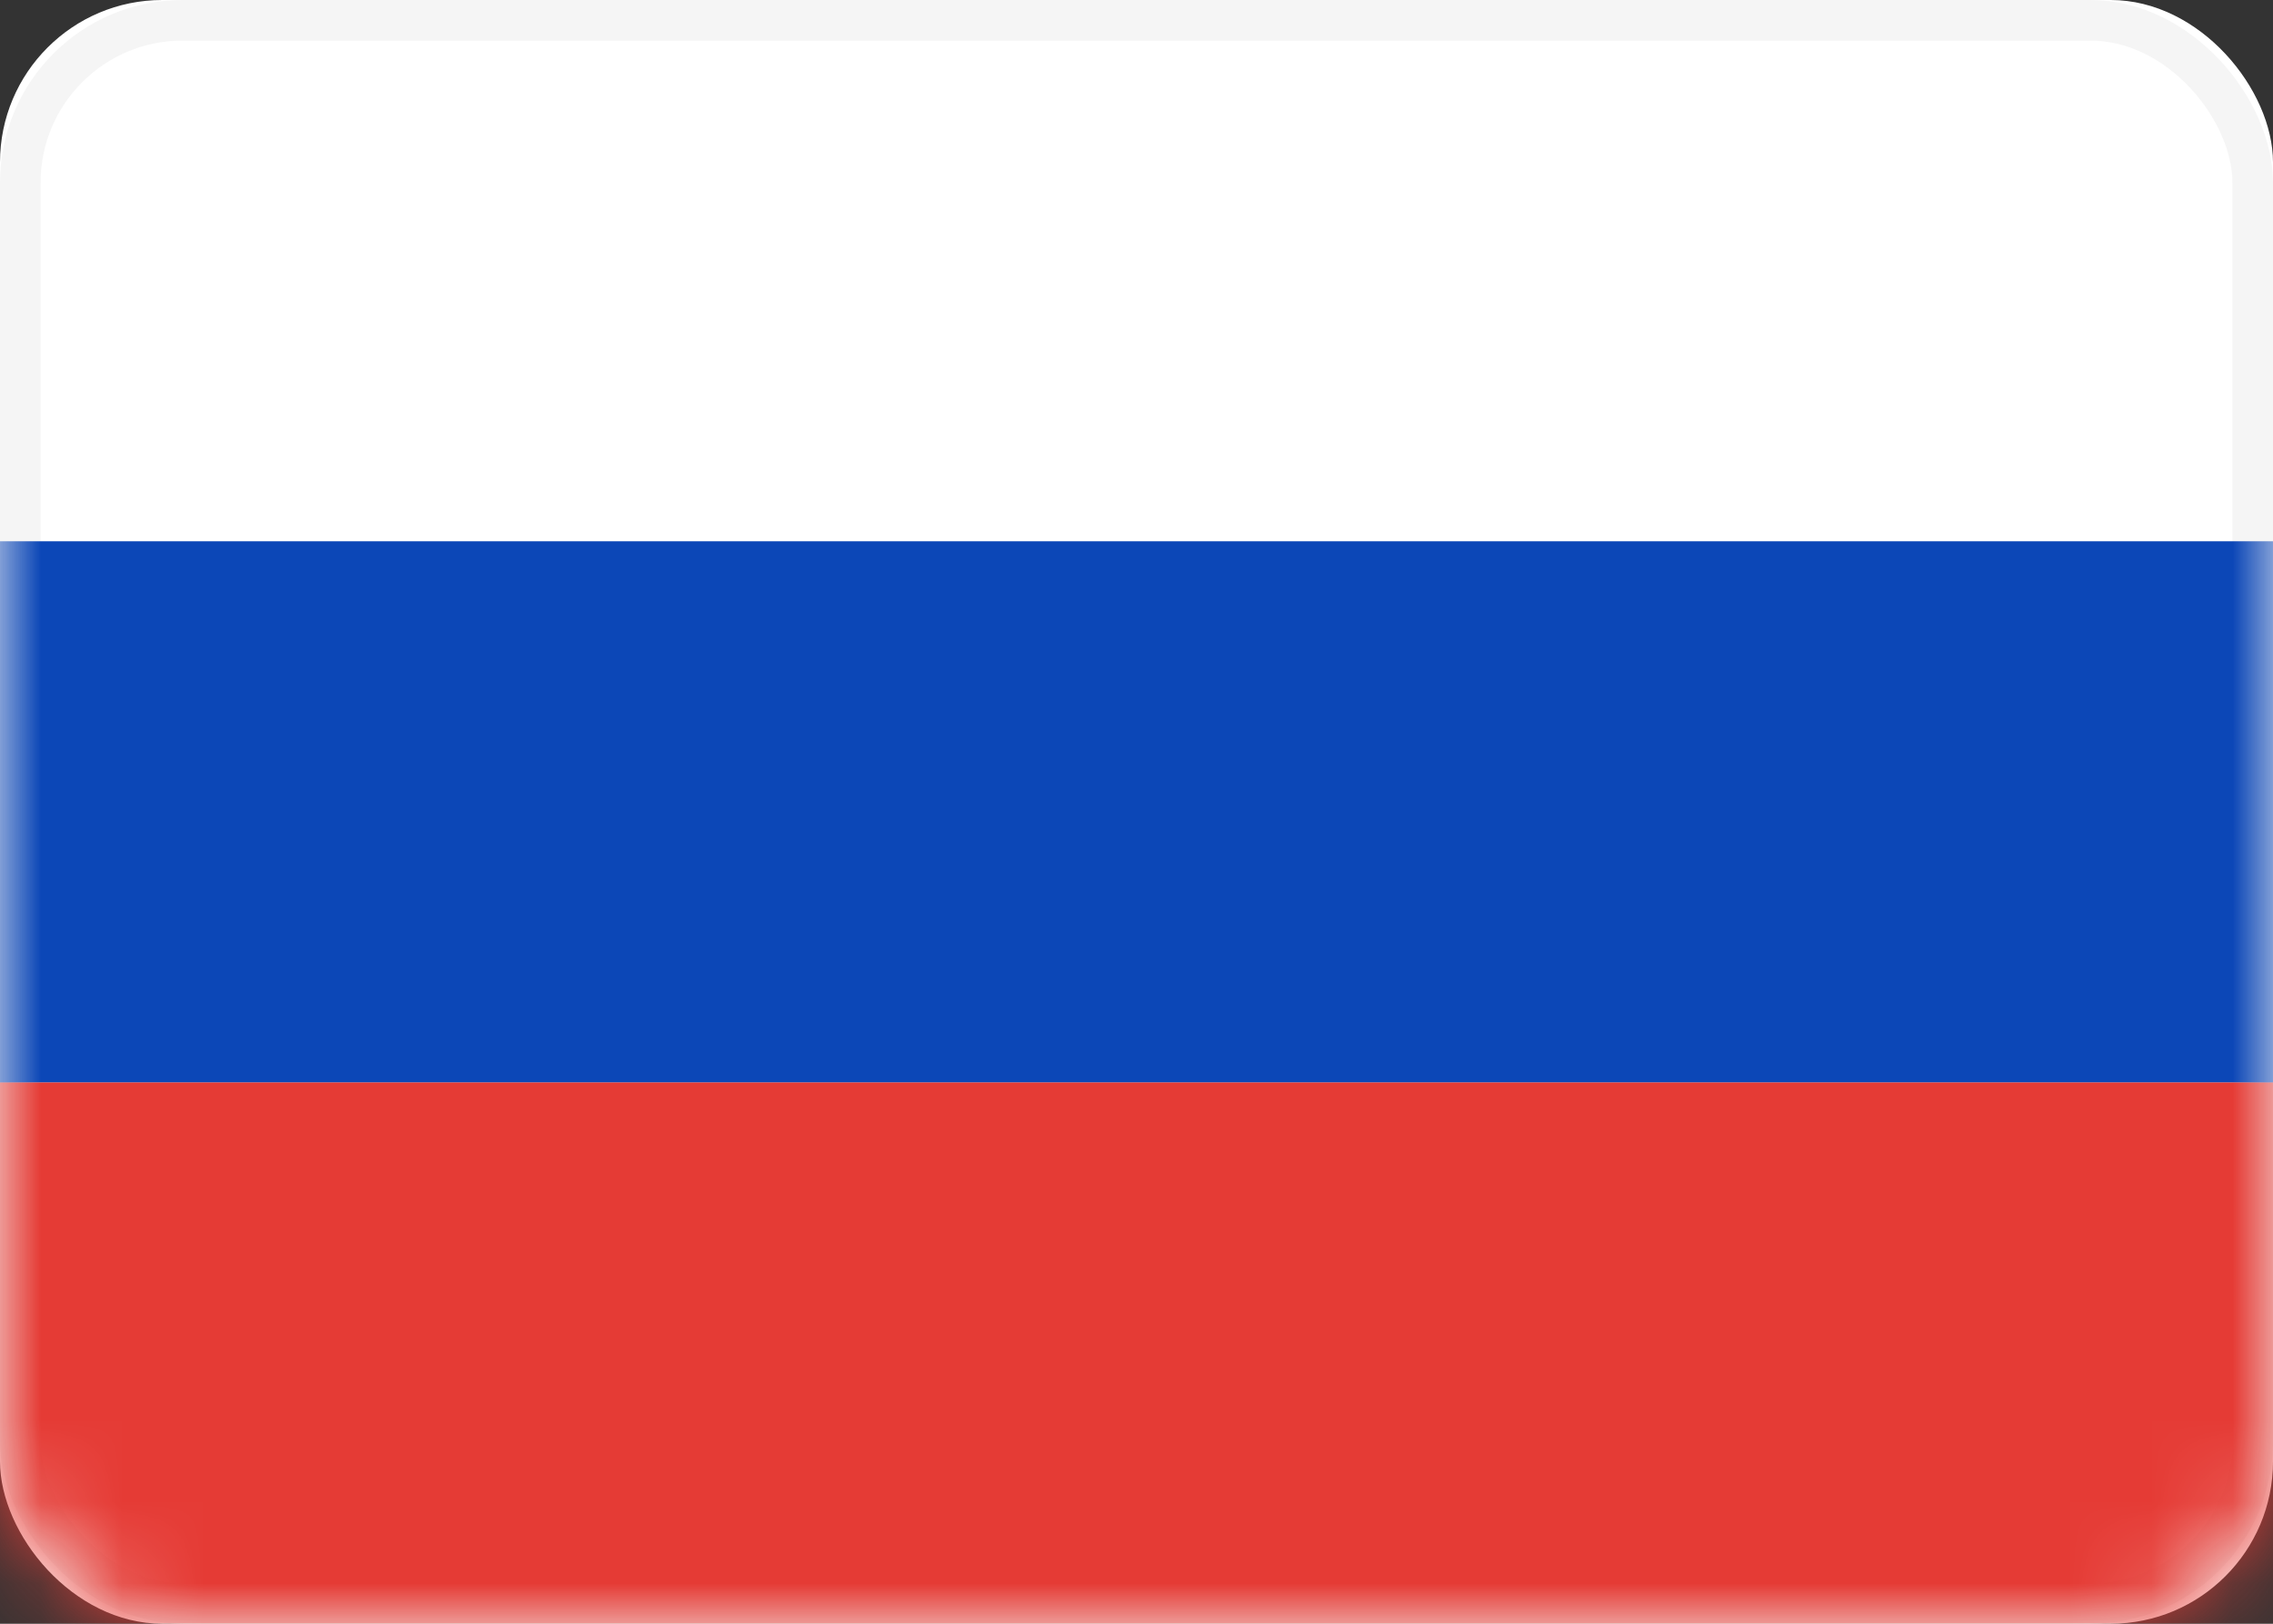 <?xml version="1.0" encoding="UTF-8"?>
<svg xmlns="http://www.w3.org/2000/svg" xmlns:xlink="http://www.w3.org/1999/xlink" height="20" viewBox="0 0 28 20" width="28">
  <rect x="0" y="0" width="28" height="20" fill="#333333" stroke="none"/>
  <defs>
    <rect id="a" height="20" rx="2" width="28"></rect>
    <mask id="b" fill="#fff">
      <use fill="#fff" fill-rule="evenodd" xlink:href="#a"></use>
    </mask>
  </defs>
  <g fill="none" fill-rule="evenodd">
    <use fill="#fff" xlink:href="#a"></use>
    <rect height="19.5" rx="2" stroke="#f5f5f5" stroke-width=".5" width="27.5" x=".25" y=".25"></rect>
    <path d="m0 6.667h28v6.667h-28z" fill="#0c47b7" mask="url(#b)"></path>
    <path d="m0 13.333h28v6.667h-28z" fill="#e53b35" mask="url(#b)"></path>
  </g>
</svg>
